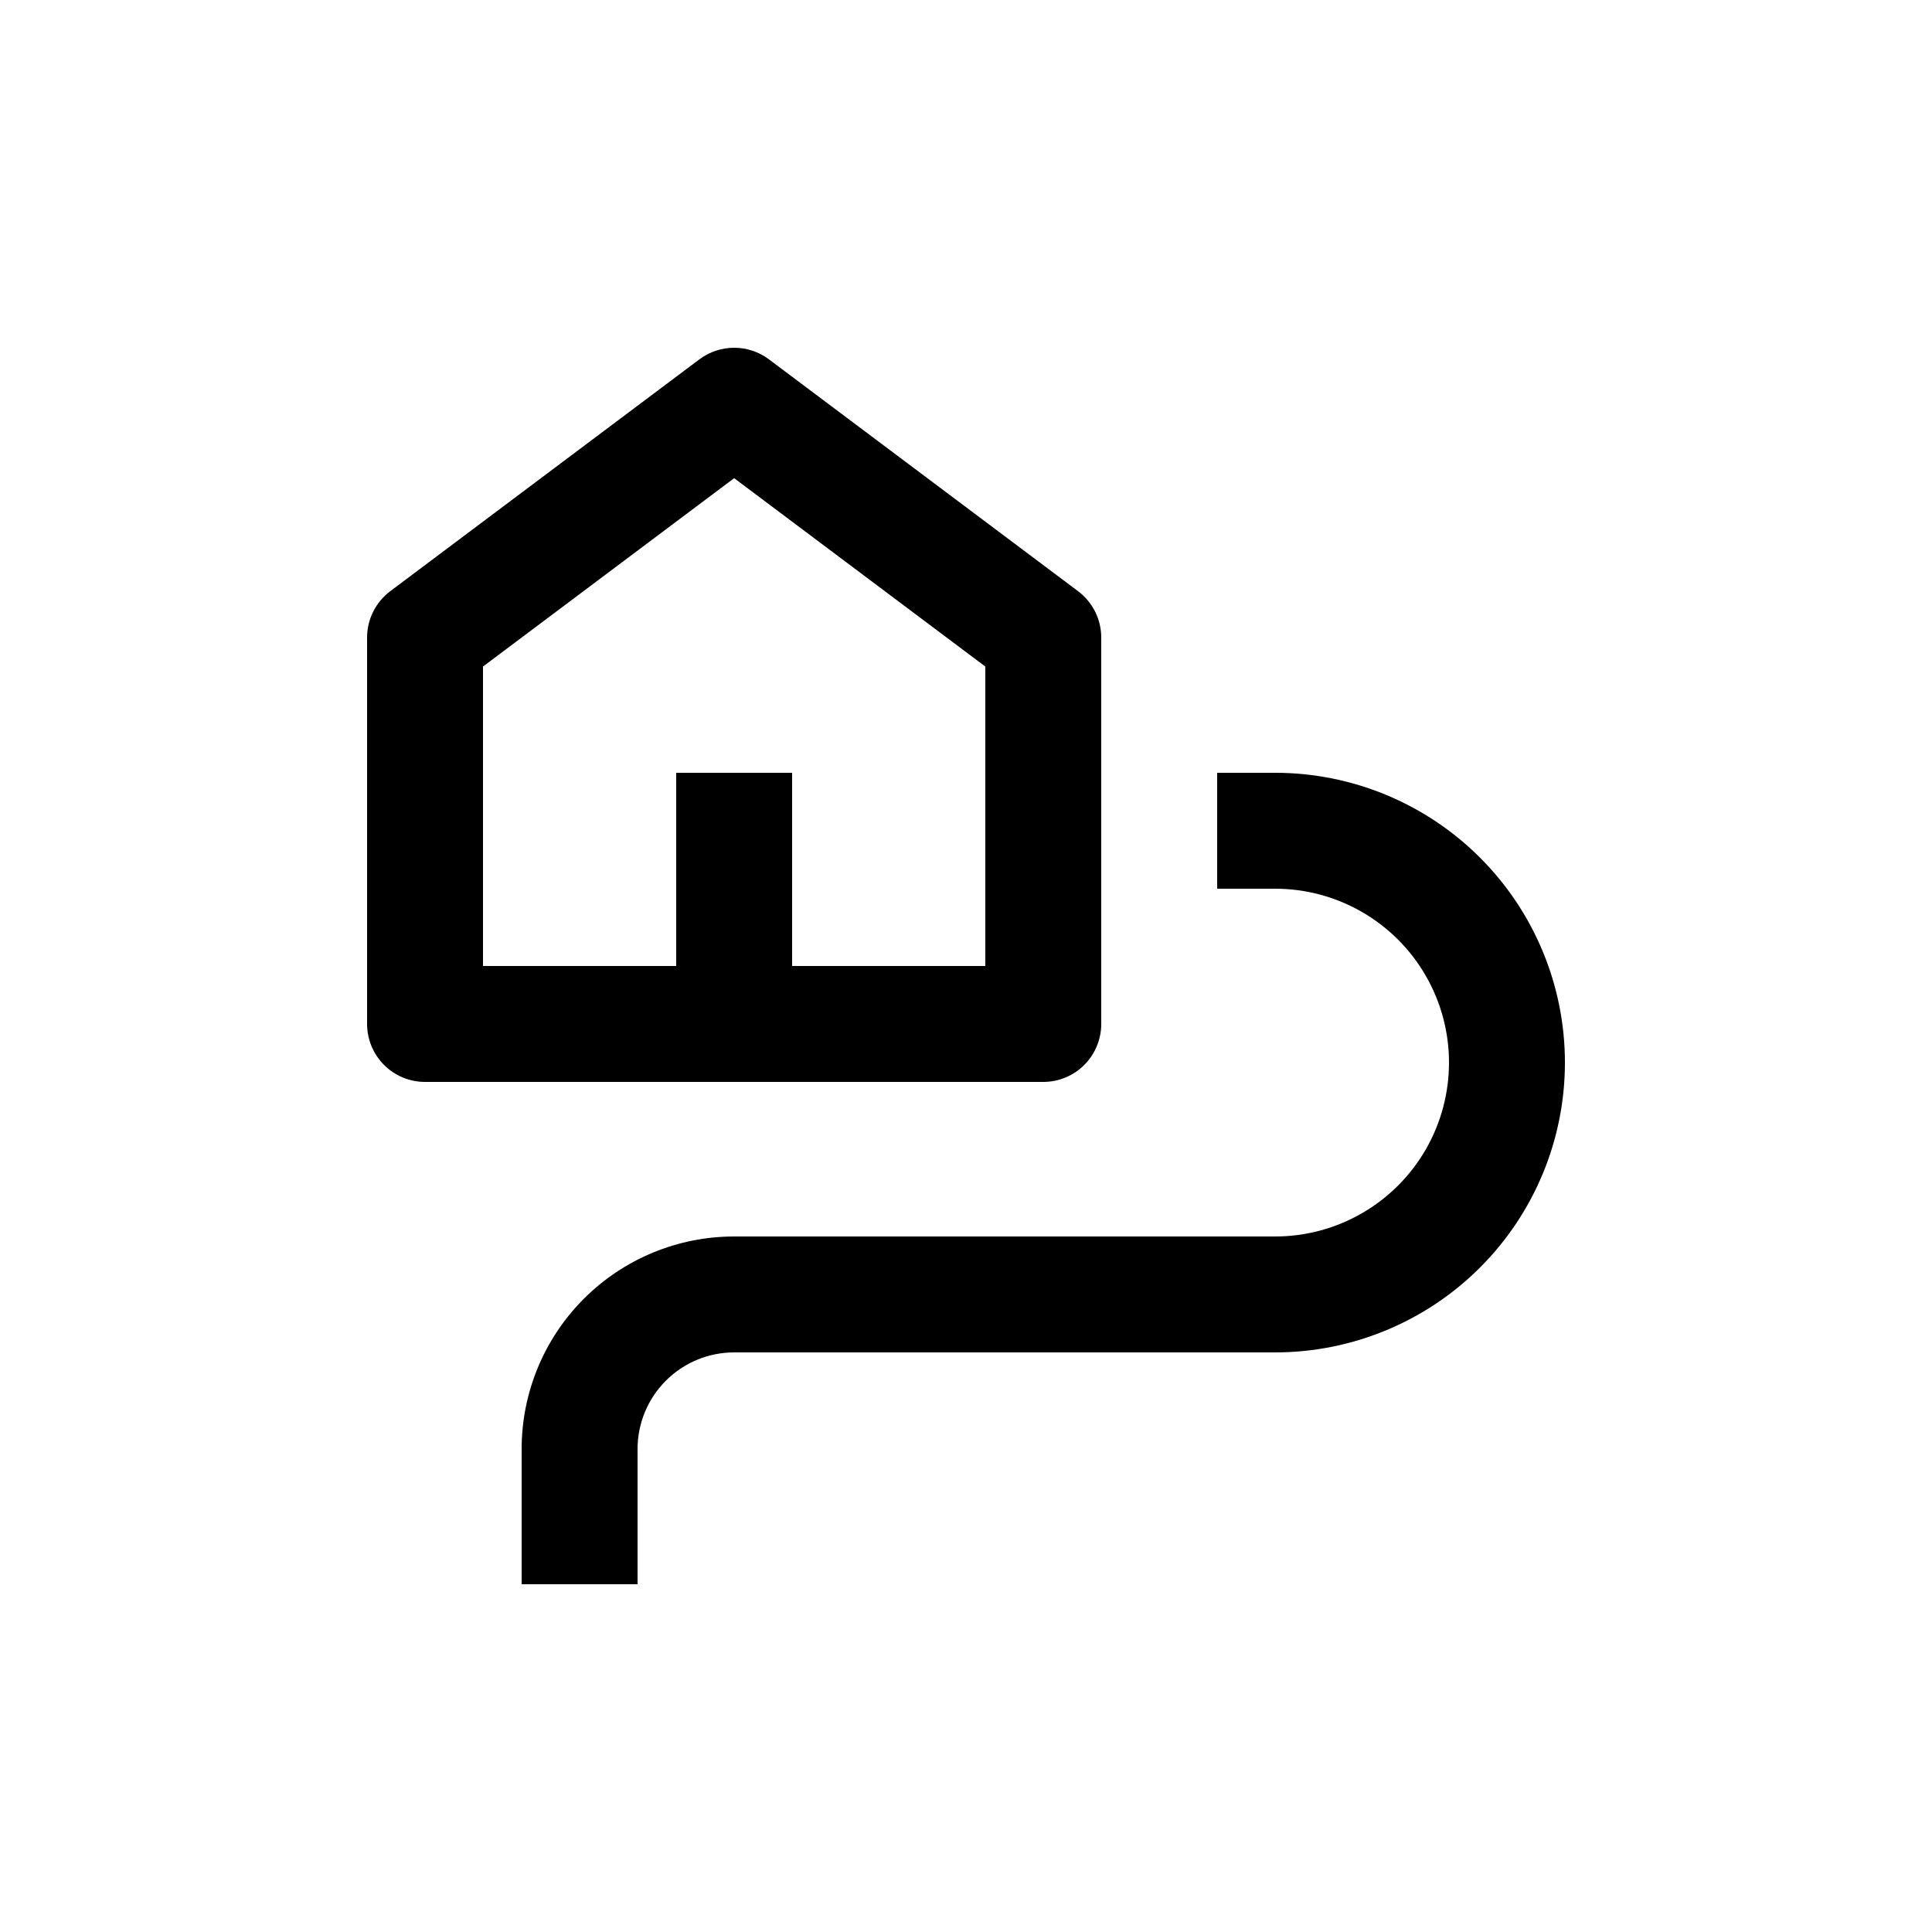 <?xml version="1.0" encoding="UTF-8"?>
<svg width="1200pt" height="1200pt" version="1.1" viewBox="0 0 1200 1200" xmlns="http://www.w3.org/2000/svg">
 <g>
  <path d="m792 480h-36v72h36c38.586 0 74.238 20.586 93.531 54s19.293 74.586 0 108-54.945 54-93.531 54h-336c-35.008 0-68.582 13.906-93.34 38.66-24.754 24.758-38.66 58.332-38.66 93.34v84h72v-84c0-15.914 6.32-31.176 17.574-42.426 11.25-11.254 26.512-17.574 42.426-17.574h336c47.738 0 93.523-18.965 127.28-52.723 33.758-33.754 52.723-79.539 52.723-127.28s-18.965-93.523-52.723-127.28c-33.754-33.758-79.539-52.723-127.28-52.723z"/>
  <path d="m264 672h384c9.547 0 18.703-3.793 25.457-10.543 6.75-6.754 10.543-15.91 10.543-25.457v-240c0-11.332-5.336-22-14.398-28.801l-192-144c-6.234-4.672-13.812-7.199-21.602-7.199s-15.367 2.527-21.602 7.199l-192 144c-9.062 6.801-14.398 17.469-14.398 28.801v240c0 9.547 3.793 18.703 10.543 25.457 6.754 6.75 15.91 10.543 25.457 10.543zm36-258 156-117 156 117v186h-120v-120h-72v120h-120z"/>
 </g>
</svg>
